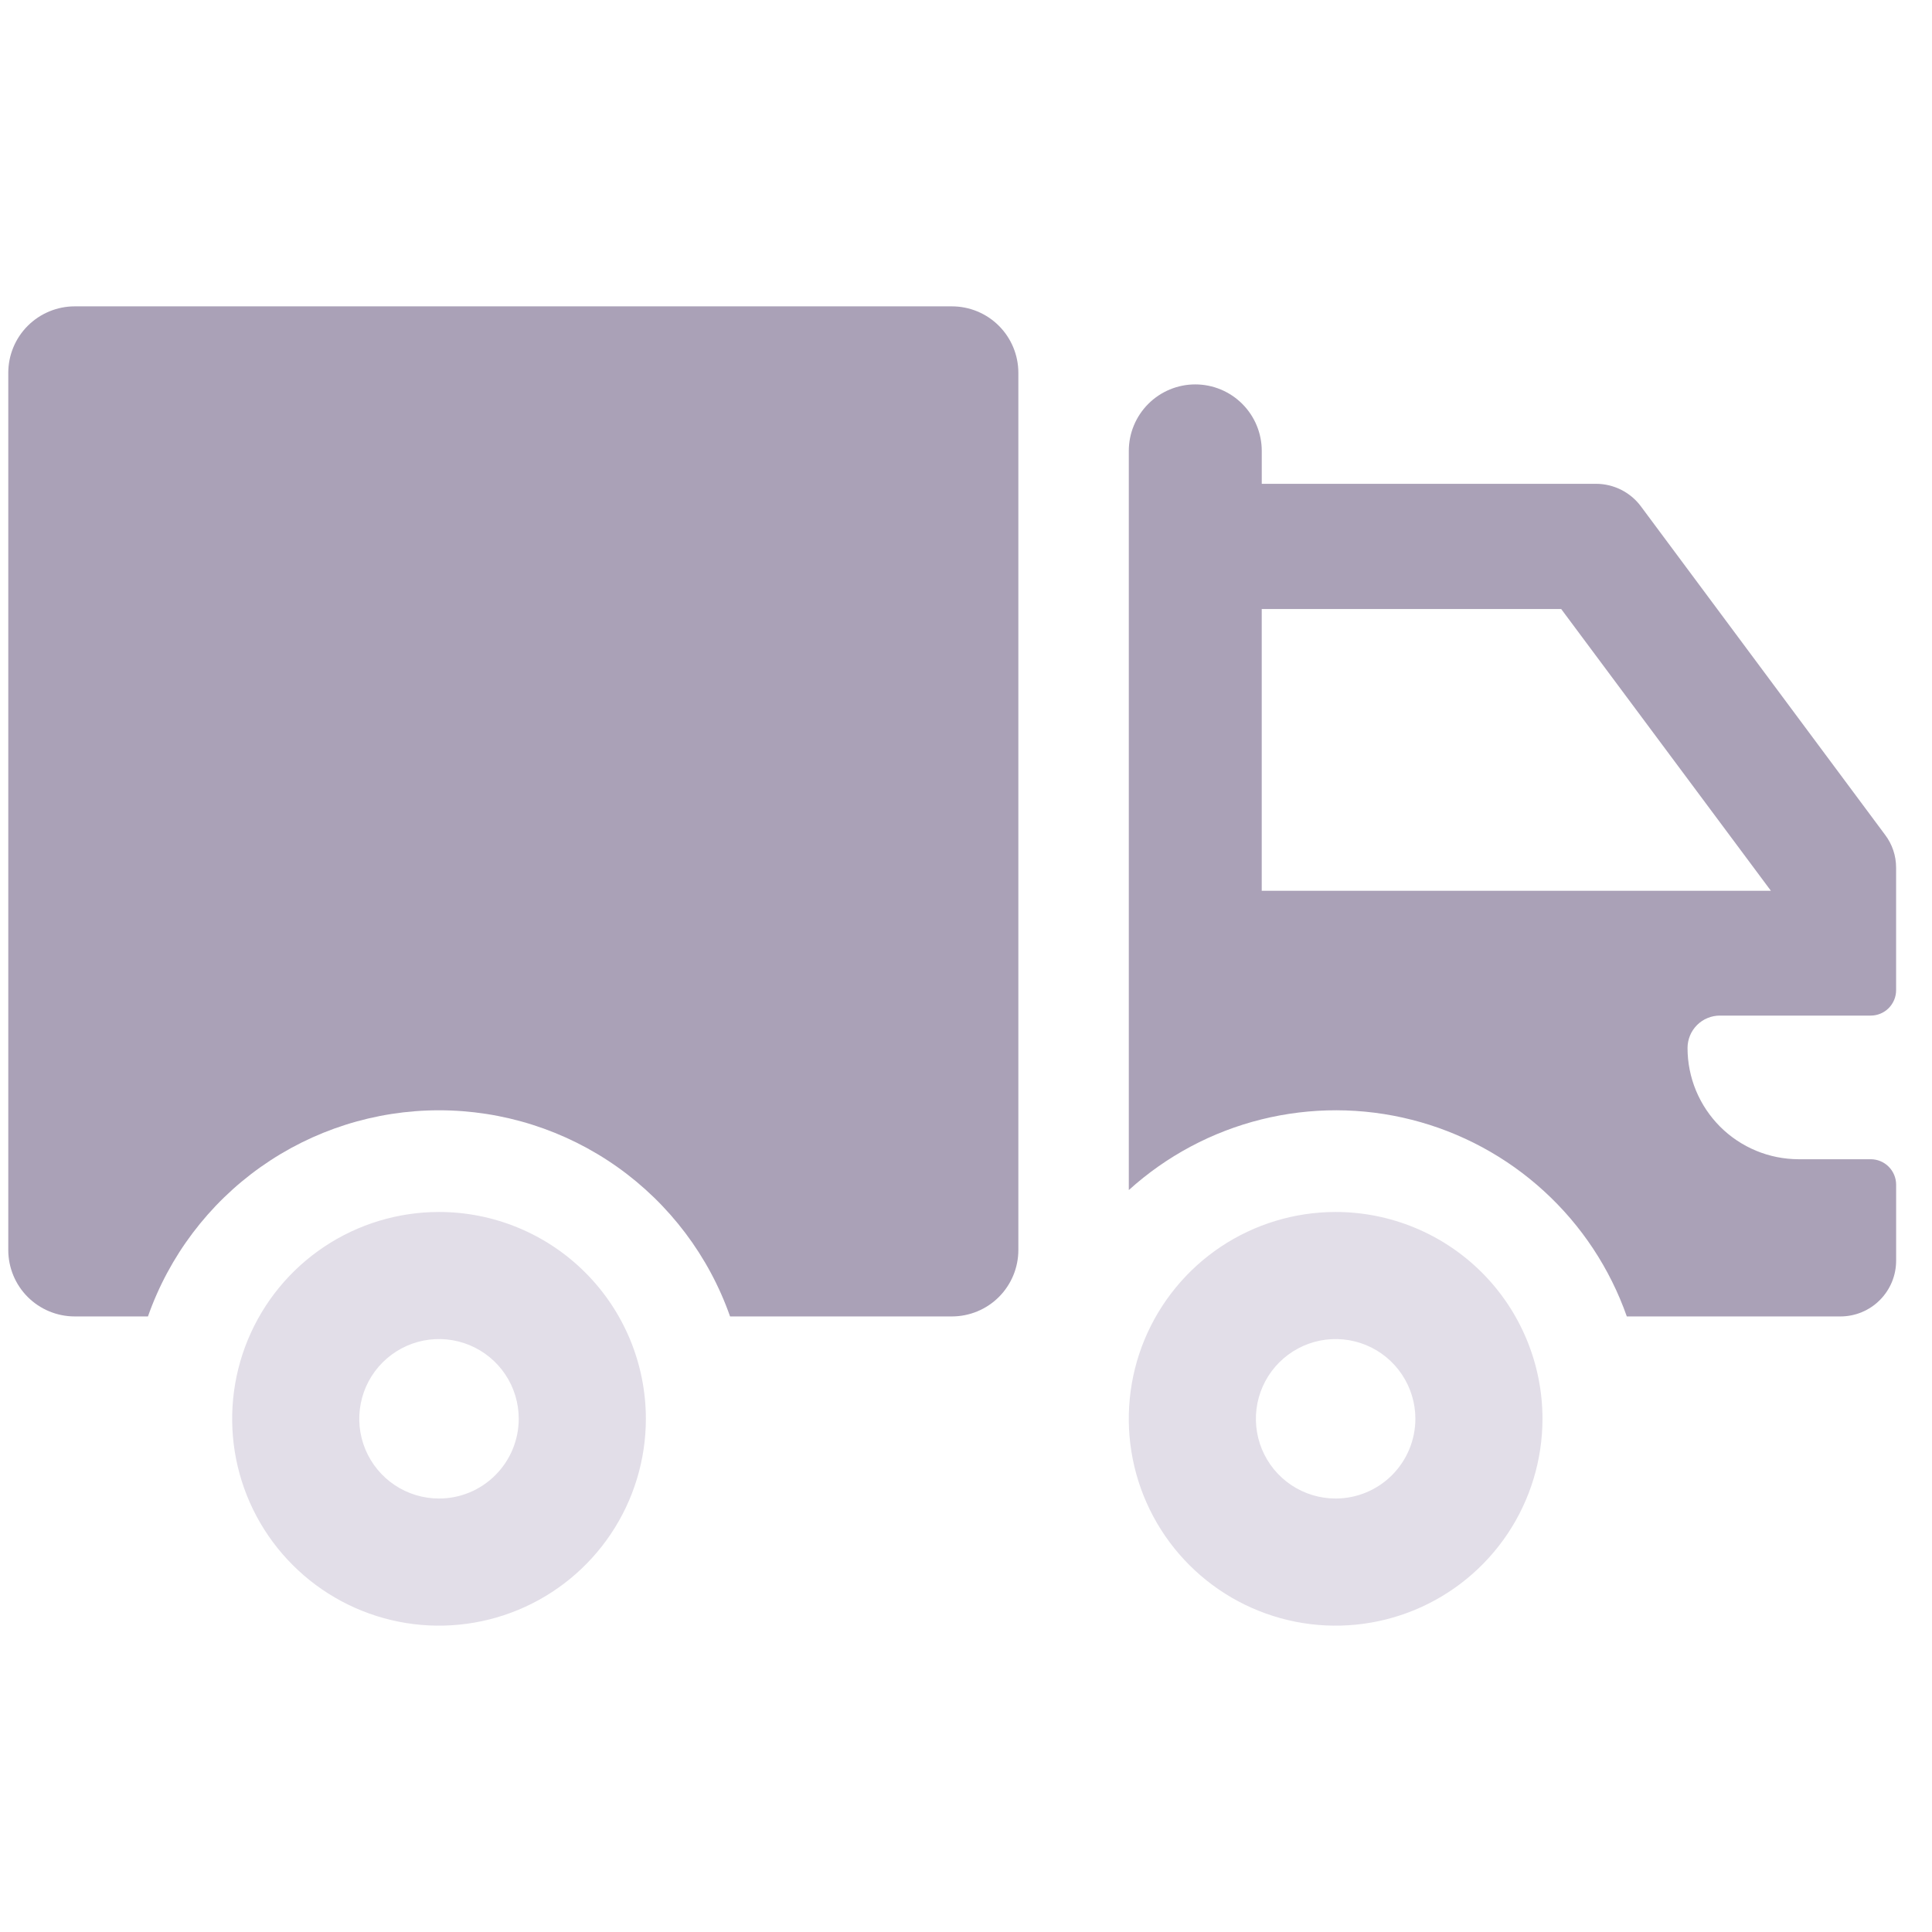 <svg width="60" height="60" viewBox="0 0 60 60" fill="none" xmlns="http://www.w3.org/2000/svg">
<g clip-path="url(#clip0_245_1915)">
<path d="M53.419 31.54H58.096C58.199 31.54 58.302 31.52 58.398 31.48C58.494 31.441 58.581 31.382 58.654 31.309C58.727 31.236 58.785 31.148 58.825 31.053C58.865 30.957 58.885 30.854 58.885 30.75V26.946C58.886 26.575 58.764 26.214 58.538 25.919L50.955 15.719C50.794 15.504 50.584 15.33 50.344 15.209C50.103 15.089 49.839 15.026 49.57 15.025H39.185V14.002C39.185 13.455 38.967 12.93 38.58 12.543C38.193 12.156 37.668 11.938 37.12 11.938C36.573 11.938 36.048 12.156 35.661 12.543C35.274 12.93 35.056 13.455 35.056 14.002V36.959C36.227 35.899 37.641 35.145 39.174 34.764C40.707 34.383 42.31 34.386 43.841 34.775C45.372 35.163 46.783 35.924 47.948 36.99C49.114 38.055 49.998 39.393 50.522 40.883H57.157C57.384 40.883 57.609 40.838 57.819 40.751C58.029 40.664 58.22 40.536 58.38 40.375C58.541 40.214 58.668 40.023 58.755 39.813C58.842 39.603 58.886 39.378 58.886 39.151V36.79C58.886 36.581 58.802 36.38 58.654 36.232C58.506 36.084 58.306 36.001 58.096 36.001H55.858C55.405 36 54.956 35.911 54.538 35.737C54.119 35.563 53.738 35.309 53.418 34.988C53.098 34.667 52.844 34.287 52.67 33.868C52.497 33.449 52.408 33 52.408 32.547C52.408 32.414 52.434 32.283 52.485 32.16C52.535 32.038 52.61 31.927 52.704 31.833C52.798 31.739 52.909 31.665 53.032 31.615C53.155 31.565 53.286 31.539 53.419 31.54ZM39.184 27.664V18.913H48.484L54.997 27.664L39.184 27.664Z" fill="#AAA1B7"/>
<path d="M41.479 37.639C40.209 37.639 38.967 38.016 37.91 38.721C36.854 39.427 36.031 40.431 35.544 41.604C35.058 42.778 34.931 44.07 35.179 45.316C35.427 46.562 36.039 47.707 36.937 48.605C37.836 49.503 38.98 50.115 40.226 50.363C41.472 50.611 42.764 50.483 43.938 49.997C45.112 49.511 46.115 48.687 46.821 47.631C47.526 46.575 47.903 45.333 47.903 44.062C47.903 42.358 47.226 40.725 46.022 39.52C44.817 38.316 43.183 37.639 41.479 37.639ZM41.479 46.538C40.99 46.538 40.511 46.393 40.103 46.121C39.696 45.849 39.379 45.462 39.191 45.01C39.004 44.557 38.955 44.059 39.05 43.579C39.146 43.099 39.382 42.657 39.728 42.311C40.075 41.965 40.516 41.729 40.996 41.633C41.477 41.538 41.974 41.587 42.427 41.774C42.88 41.962 43.266 42.279 43.538 42.686C43.81 43.093 43.956 43.572 43.956 44.062C43.955 44.719 43.694 45.348 43.23 45.812C42.765 46.277 42.136 46.538 41.479 46.538ZM13.634 37.639C12.363 37.639 11.121 38.016 10.065 38.721C9.008 39.427 8.185 40.431 7.699 41.604C7.213 42.778 7.086 44.07 7.333 45.316C7.581 46.562 8.193 47.707 9.092 48.605C9.99 49.503 11.135 50.115 12.381 50.363C13.627 50.611 14.918 50.483 16.092 49.997C17.266 49.511 18.269 48.687 18.975 47.631C19.681 46.575 20.058 45.333 20.058 44.062C20.058 43.218 19.891 42.383 19.569 41.604C19.246 40.825 18.773 40.116 18.176 39.52C17.579 38.923 16.871 38.45 16.092 38.128C15.313 37.805 14.477 37.639 13.634 37.639ZM13.634 46.538C13.144 46.538 12.665 46.393 12.258 46.121C11.851 45.849 11.533 45.462 11.346 45.01C11.158 44.557 11.109 44.059 11.205 43.579C11.3 43.099 11.536 42.657 11.883 42.311C12.229 41.965 12.67 41.729 13.151 41.633C13.631 41.538 14.129 41.587 14.581 41.774C15.034 41.962 15.421 42.279 15.693 42.686C15.965 43.093 16.11 43.572 16.11 44.062C16.109 44.719 15.848 45.348 15.384 45.812C14.92 46.277 14.29 46.538 13.634 46.538Z" fill="#E2DEE8"/>
<path d="M29.561 9.514H2.321C1.774 9.514 1.249 9.732 0.861 10.119C0.474 10.506 0.257 11.031 0.257 11.579V38.819C0.257 39.367 0.474 39.892 0.861 40.279C1.249 40.666 1.774 40.883 2.321 40.883H4.595C5.253 39.012 6.476 37.39 8.095 36.243C9.715 35.096 11.65 34.481 13.634 34.481C15.618 34.481 17.553 35.096 19.173 36.243C20.792 37.39 22.015 39.012 22.673 40.883H29.561C30.109 40.883 30.634 40.666 31.021 40.279C31.408 39.892 31.626 39.367 31.626 38.819V11.578C31.626 11.031 31.408 10.505 31.021 10.118C30.634 9.731 30.109 9.514 29.561 9.514V9.514Z" fill="#AAA1B7"/>
</g>
<defs>
<clipPath id="clip0_245_1915">
<rect width="60" height="60" fill="white"/>
</clipPath>
</defs>
</svg>

